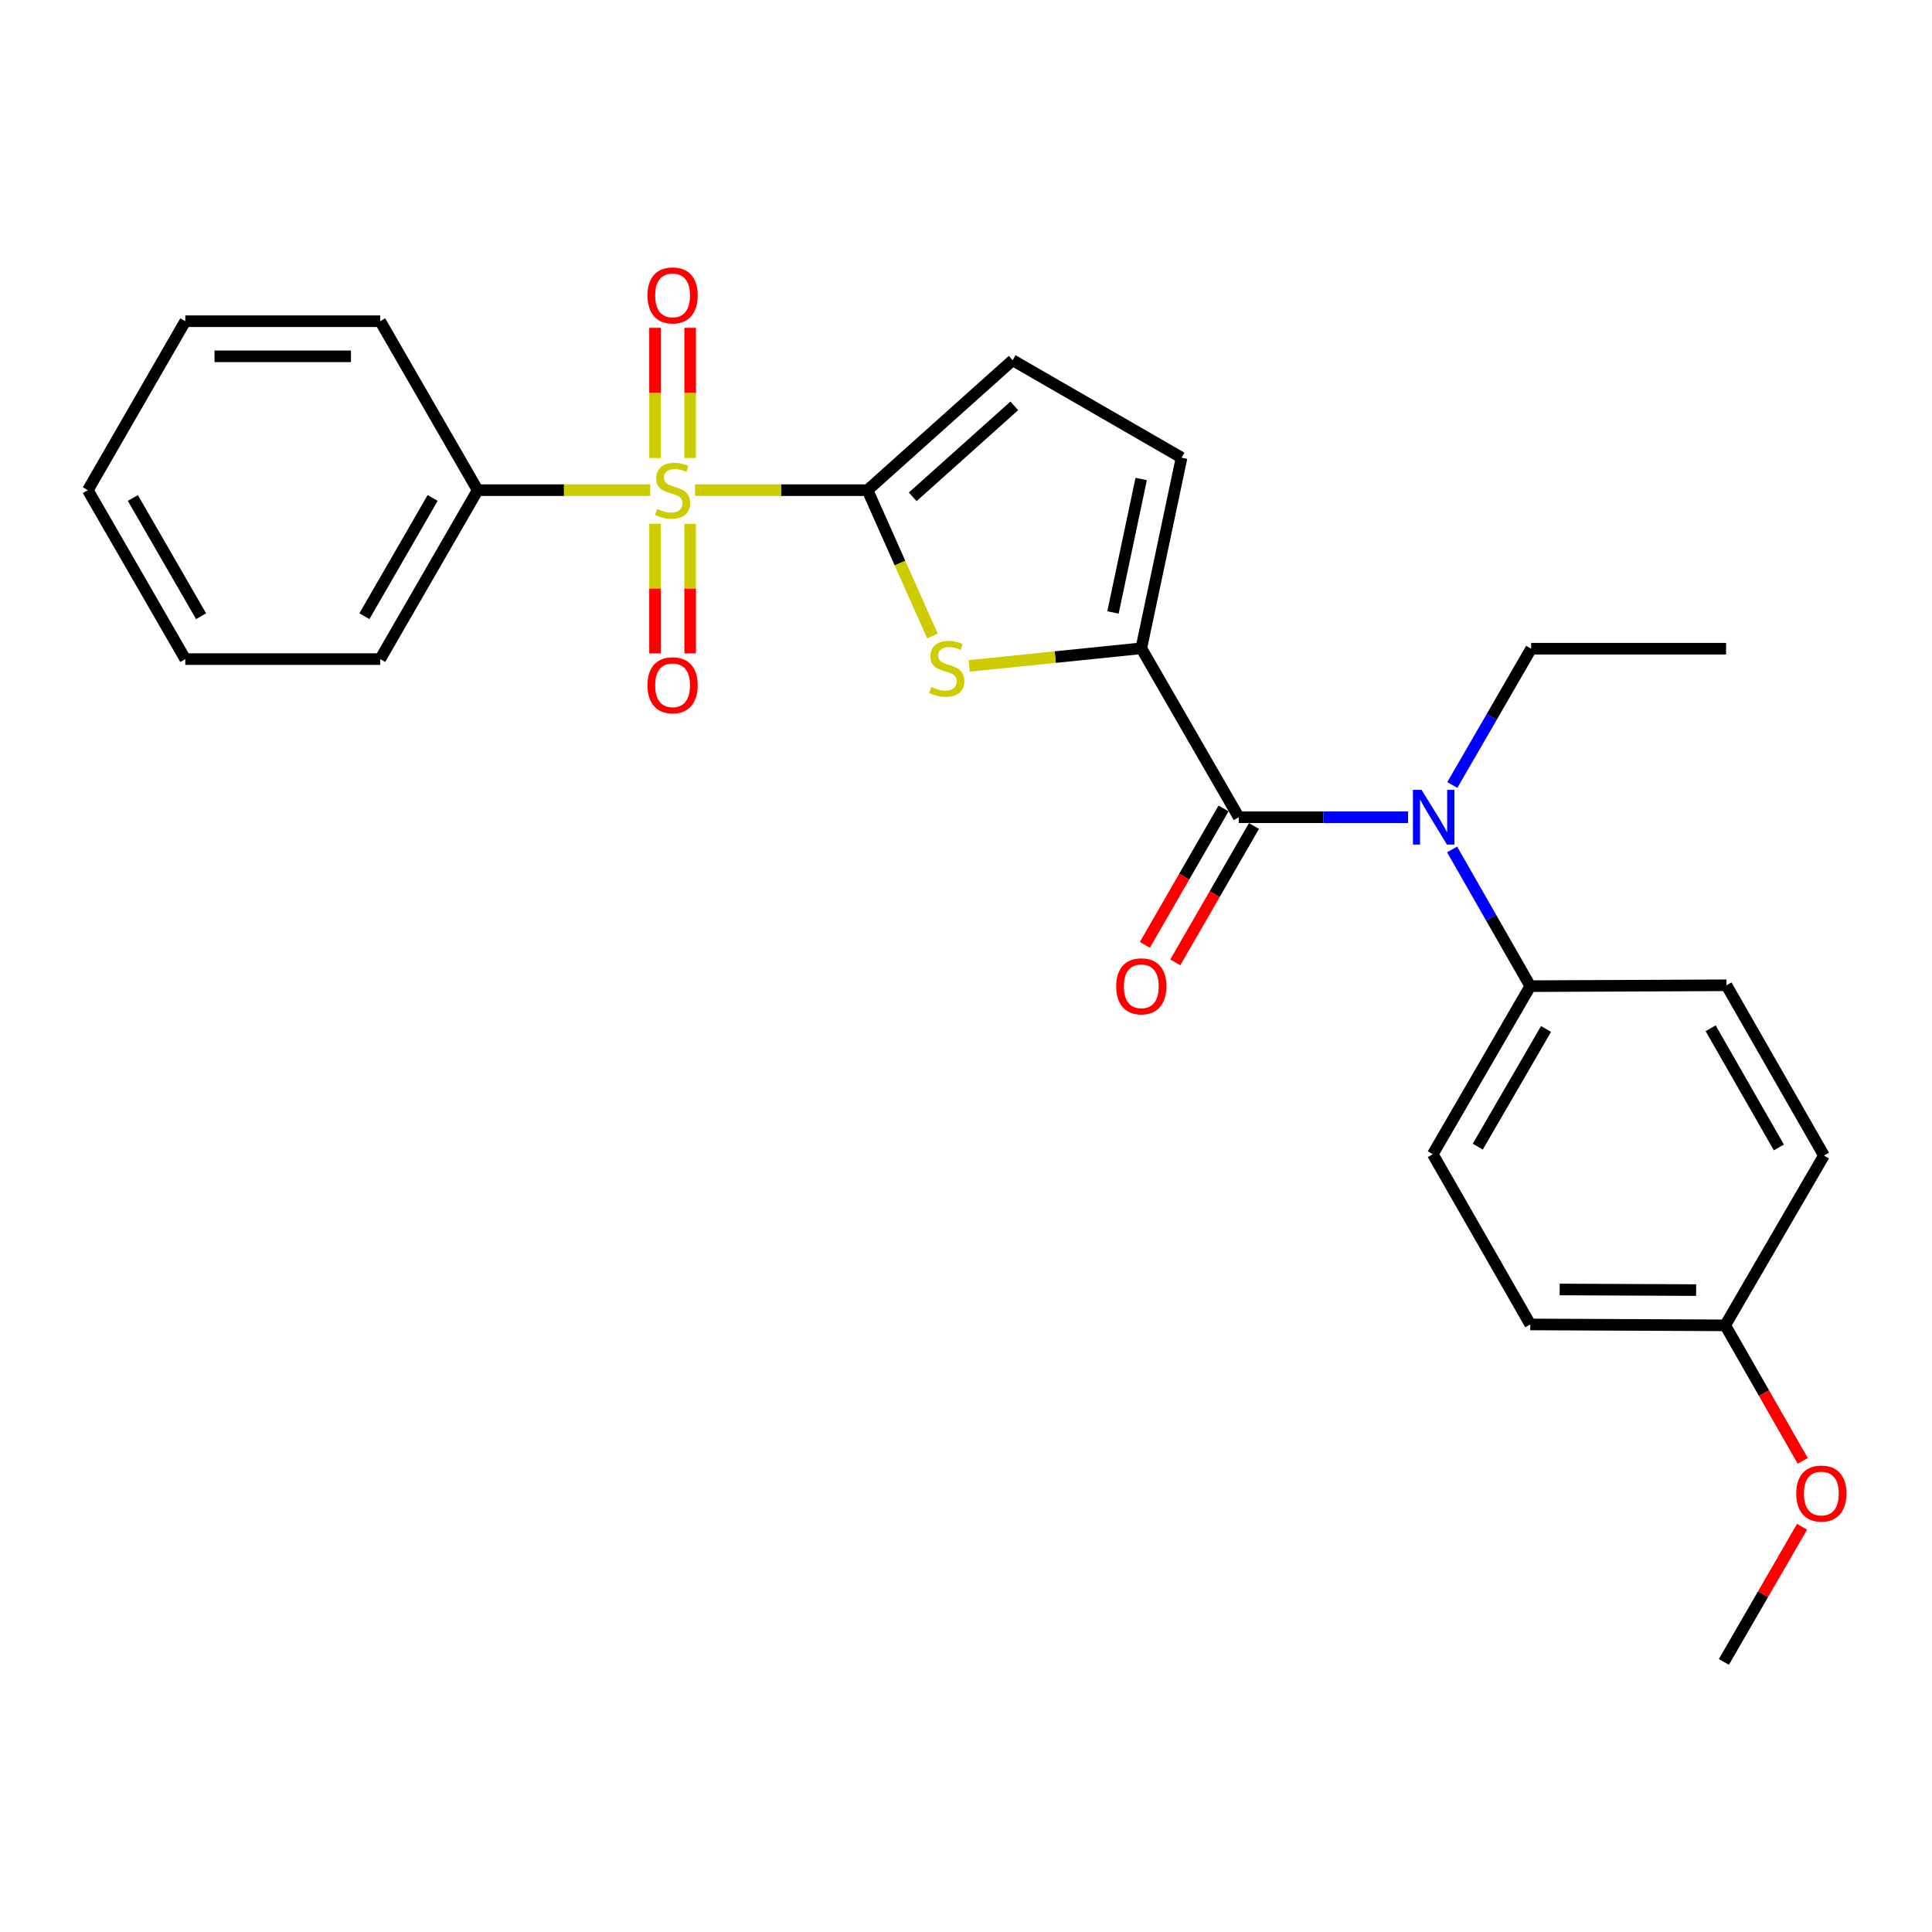 <?xml version='1.0' encoding='iso-8859-1'?>
<svg version='1.1' baseProfile='full'
              xmlns='http://www.w3.org/2000/svg'
                      xmlns:rdkit='http://www.rdkit.org/xml'
                      xmlns:xlink='http://www.w3.org/1999/xlink'
                  xml:space='preserve'
width='1000px' height='1000px' viewBox='0 0 1000 1000'>
<!-- END OF HEADER -->
<rect style='opacity:1.0;fill:#FFFFFF;stroke:none' width='1000' height='1000' x='0' y='0'> </rect>
<path class='bond-0' d='M 359.736,253.712 L 404.383,253.712' style='fill:none;fill-rule:evenodd;stroke:#CCCC00;stroke-width:6px;stroke-linecap:butt;stroke-linejoin:miter;stroke-opacity:1' />
<path class='bond-0' d='M 404.383,253.712 L 449.03,253.712' style='fill:none;fill-rule:evenodd;stroke:#000000;stroke-width:6px;stroke-linecap:butt;stroke-linejoin:miter;stroke-opacity:1' />
<path class='bond-7' d='M 357.219,237.07 L 357.219,203.376' style='fill:none;fill-rule:evenodd;stroke:#CCCC00;stroke-width:6px;stroke-linecap:butt;stroke-linejoin:miter;stroke-opacity:1' />
<path class='bond-7' d='M 357.219,203.376 L 357.219,169.682' style='fill:none;fill-rule:evenodd;stroke:#FF0000;stroke-width:6px;stroke-linecap:butt;stroke-linejoin:miter;stroke-opacity:1' />
<path class='bond-7' d='M 339.047,237.07 L 339.047,203.376' style='fill:none;fill-rule:evenodd;stroke:#CCCC00;stroke-width:6px;stroke-linecap:butt;stroke-linejoin:miter;stroke-opacity:1' />
<path class='bond-7' d='M 339.047,203.376 L 339.047,169.682' style='fill:none;fill-rule:evenodd;stroke:#FF0000;stroke-width:6px;stroke-linecap:butt;stroke-linejoin:miter;stroke-opacity:1' />
<path class='bond-8' d='M 339.047,271.115 L 339.047,304.658' style='fill:none;fill-rule:evenodd;stroke:#CCCC00;stroke-width:6px;stroke-linecap:butt;stroke-linejoin:miter;stroke-opacity:1' />
<path class='bond-8' d='M 339.047,304.658 L 339.047,338.201' style='fill:none;fill-rule:evenodd;stroke:#FF0000;stroke-width:6px;stroke-linecap:butt;stroke-linejoin:miter;stroke-opacity:1' />
<path class='bond-8' d='M 357.219,271.115 L 357.219,304.658' style='fill:none;fill-rule:evenodd;stroke:#CCCC00;stroke-width:6px;stroke-linecap:butt;stroke-linejoin:miter;stroke-opacity:1' />
<path class='bond-8' d='M 357.219,304.658 L 357.219,338.201' style='fill:none;fill-rule:evenodd;stroke:#FF0000;stroke-width:6px;stroke-linecap:butt;stroke-linejoin:miter;stroke-opacity:1' />
<path class='bond-9' d='M 336.531,253.712 L 291.884,253.712' style='fill:none;fill-rule:evenodd;stroke:#CCCC00;stroke-width:6px;stroke-linecap:butt;stroke-linejoin:miter;stroke-opacity:1' />
<path class='bond-9' d='M 291.884,253.712 L 247.237,253.712' style='fill:none;fill-rule:evenodd;stroke:#000000;stroke-width:6px;stroke-linecap:butt;stroke-linejoin:miter;stroke-opacity:1' />
<path class='bond-2' d='M 449.03,253.712 L 465.839,291.463' style='fill:none;fill-rule:evenodd;stroke:#000000;stroke-width:6px;stroke-linecap:butt;stroke-linejoin:miter;stroke-opacity:1' />
<path class='bond-2' d='M 465.839,291.463 L 482.649,329.214' style='fill:none;fill-rule:evenodd;stroke:#CCCC00;stroke-width:6px;stroke-linecap:butt;stroke-linejoin:miter;stroke-opacity:1' />
<path class='bond-5' d='M 449.03,253.712 L 524.142,186.445' style='fill:none;fill-rule:evenodd;stroke:#000000;stroke-width:6px;stroke-linecap:butt;stroke-linejoin:miter;stroke-opacity:1' />
<path class='bond-5' d='M 472.42,257.159 L 524.998,210.072' style='fill:none;fill-rule:evenodd;stroke:#000000;stroke-width:6px;stroke-linecap:butt;stroke-linejoin:miter;stroke-opacity:1' />
<path class='bond-1' d='M 590.733,335.558 L 546.201,340.113' style='fill:none;fill-rule:evenodd;stroke:#000000;stroke-width:6px;stroke-linecap:butt;stroke-linejoin:miter;stroke-opacity:1' />
<path class='bond-1' d='M 546.201,340.113 L 501.669,344.668' style='fill:none;fill-rule:evenodd;stroke:#CCCC00;stroke-width:6px;stroke-linecap:butt;stroke-linejoin:miter;stroke-opacity:1' />
<path class='bond-3' d='M 590.733,335.558 L 641.181,422.997' style='fill:none;fill-rule:evenodd;stroke:#000000;stroke-width:6px;stroke-linecap:butt;stroke-linejoin:miter;stroke-opacity:1' />
<path class='bond-26' d='M 590.733,335.558 L 611.58,236.893' style='fill:none;fill-rule:evenodd;stroke:#000000;stroke-width:6px;stroke-linecap:butt;stroke-linejoin:miter;stroke-opacity:1' />
<path class='bond-26' d='M 576.08,317.001 L 590.674,247.936' style='fill:none;fill-rule:evenodd;stroke:#000000;stroke-width:6px;stroke-linecap:butt;stroke-linejoin:miter;stroke-opacity:1' />
<path class='bond-4' d='M 641.181,422.997 L 684.993,422.997' style='fill:none;fill-rule:evenodd;stroke:#000000;stroke-width:6px;stroke-linecap:butt;stroke-linejoin:miter;stroke-opacity:1' />
<path class='bond-4' d='M 684.993,422.997 L 728.805,422.997' style='fill:none;fill-rule:evenodd;stroke:#0000FF;stroke-width:6px;stroke-linecap:butt;stroke-linejoin:miter;stroke-opacity:1' />
<path class='bond-11' d='M 633.311,418.456 L 612.946,453.753' style='fill:none;fill-rule:evenodd;stroke:#000000;stroke-width:6px;stroke-linecap:butt;stroke-linejoin:miter;stroke-opacity:1' />
<path class='bond-11' d='M 612.946,453.753 L 592.581,489.051' style='fill:none;fill-rule:evenodd;stroke:#FF0000;stroke-width:6px;stroke-linecap:butt;stroke-linejoin:miter;stroke-opacity:1' />
<path class='bond-11' d='M 649.051,427.537 L 628.686,462.835' style='fill:none;fill-rule:evenodd;stroke:#000000;stroke-width:6px;stroke-linecap:butt;stroke-linejoin:miter;stroke-opacity:1' />
<path class='bond-11' d='M 628.686,462.835 L 608.321,498.132' style='fill:none;fill-rule:evenodd;stroke:#FF0000;stroke-width:6px;stroke-linecap:butt;stroke-linejoin:miter;stroke-opacity:1' />
<path class='bond-10' d='M 751.605,439.675 L 771.838,475.055' style='fill:none;fill-rule:evenodd;stroke:#0000FF;stroke-width:6px;stroke-linecap:butt;stroke-linejoin:miter;stroke-opacity:1' />
<path class='bond-10' d='M 771.838,475.055 L 792.071,510.435' style='fill:none;fill-rule:evenodd;stroke:#000000;stroke-width:6px;stroke-linecap:butt;stroke-linejoin:miter;stroke-opacity:1' />
<path class='bond-17' d='M 751.714,406.317 L 772.114,371.044' style='fill:none;fill-rule:evenodd;stroke:#0000FF;stroke-width:6px;stroke-linecap:butt;stroke-linejoin:miter;stroke-opacity:1' />
<path class='bond-17' d='M 772.114,371.044 L 792.515,335.77' style='fill:none;fill-rule:evenodd;stroke:#000000;stroke-width:6px;stroke-linecap:butt;stroke-linejoin:miter;stroke-opacity:1' />
<path class='bond-6' d='M 524.142,186.445 L 611.58,236.893' style='fill:none;fill-rule:evenodd;stroke:#000000;stroke-width:6px;stroke-linecap:butt;stroke-linejoin:miter;stroke-opacity:1' />
<path class='bond-19' d='M 247.237,253.712 L 196.789,341.151' style='fill:none;fill-rule:evenodd;stroke:#000000;stroke-width:6px;stroke-linecap:butt;stroke-linejoin:miter;stroke-opacity:1' />
<path class='bond-19' d='M 223.93,257.746 L 188.616,318.954' style='fill:none;fill-rule:evenodd;stroke:#000000;stroke-width:6px;stroke-linecap:butt;stroke-linejoin:miter;stroke-opacity:1' />
<path class='bond-20' d='M 247.237,253.712 L 196.789,166.263' style='fill:none;fill-rule:evenodd;stroke:#000000;stroke-width:6px;stroke-linecap:butt;stroke-linejoin:miter;stroke-opacity:1' />
<path class='bond-12' d='M 792.071,510.435 L 741.613,597.42' style='fill:none;fill-rule:evenodd;stroke:#000000;stroke-width:6px;stroke-linecap:butt;stroke-linejoin:miter;stroke-opacity:1' />
<path class='bond-12' d='M 800.221,532.601 L 764.901,593.49' style='fill:none;fill-rule:evenodd;stroke:#000000;stroke-width:6px;stroke-linecap:butt;stroke-linejoin:miter;stroke-opacity:1' />
<path class='bond-13' d='M 792.071,510.435 L 893.624,509.981' style='fill:none;fill-rule:evenodd;stroke:#000000;stroke-width:6px;stroke-linecap:butt;stroke-linejoin:miter;stroke-opacity:1' />
<path class='bond-16' d='M 741.613,597.42 L 792.071,685.535' style='fill:none;fill-rule:evenodd;stroke:#000000;stroke-width:6px;stroke-linecap:butt;stroke-linejoin:miter;stroke-opacity:1' />
<path class='bond-15' d='M 893.624,509.981 L 944.072,598.096' style='fill:none;fill-rule:evenodd;stroke:#000000;stroke-width:6px;stroke-linecap:butt;stroke-linejoin:miter;stroke-opacity:1' />
<path class='bond-15' d='M 885.42,532.227 L 920.734,593.908' style='fill:none;fill-rule:evenodd;stroke:#000000;stroke-width:6px;stroke-linecap:butt;stroke-linejoin:miter;stroke-opacity:1' />
<path class='bond-14' d='M 892.967,685.989 L 944.072,598.096' style='fill:none;fill-rule:evenodd;stroke:#000000;stroke-width:6px;stroke-linecap:butt;stroke-linejoin:miter;stroke-opacity:1' />
<path class='bond-18' d='M 892.967,685.989 L 913.036,721.069' style='fill:none;fill-rule:evenodd;stroke:#000000;stroke-width:6px;stroke-linecap:butt;stroke-linejoin:miter;stroke-opacity:1' />
<path class='bond-18' d='M 913.036,721.069 L 933.104,756.148' style='fill:none;fill-rule:evenodd;stroke:#FF0000;stroke-width:6px;stroke-linecap:butt;stroke-linejoin:miter;stroke-opacity:1' />
<path class='bond-28' d='M 892.967,685.989 L 792.071,685.535' style='fill:none;fill-rule:evenodd;stroke:#000000;stroke-width:6px;stroke-linecap:butt;stroke-linejoin:miter;stroke-opacity:1' />
<path class='bond-28' d='M 877.915,667.749 L 807.287,667.431' style='fill:none;fill-rule:evenodd;stroke:#000000;stroke-width:6px;stroke-linecap:butt;stroke-linejoin:miter;stroke-opacity:1' />
<path class='bond-22' d='M 792.515,335.77 L 893.412,335.77' style='fill:none;fill-rule:evenodd;stroke:#000000;stroke-width:6px;stroke-linecap:butt;stroke-linejoin:miter;stroke-opacity:1' />
<path class='bond-21' d='M 932.736,790.253 L 912.508,825.227' style='fill:none;fill-rule:evenodd;stroke:#FF0000;stroke-width:6px;stroke-linecap:butt;stroke-linejoin:miter;stroke-opacity:1' />
<path class='bond-21' d='M 912.508,825.227 L 892.281,860.2' style='fill:none;fill-rule:evenodd;stroke:#000000;stroke-width:6px;stroke-linecap:butt;stroke-linejoin:miter;stroke-opacity:1' />
<path class='bond-23' d='M 196.789,341.151 L 95.903,341.151' style='fill:none;fill-rule:evenodd;stroke:#000000;stroke-width:6px;stroke-linecap:butt;stroke-linejoin:miter;stroke-opacity:1' />
<path class='bond-24' d='M 196.789,166.263 L 95.903,166.263' style='fill:none;fill-rule:evenodd;stroke:#000000;stroke-width:6px;stroke-linecap:butt;stroke-linejoin:miter;stroke-opacity:1' />
<path class='bond-24' d='M 181.656,184.435 L 111.036,184.435' style='fill:none;fill-rule:evenodd;stroke:#000000;stroke-width:6px;stroke-linecap:butt;stroke-linejoin:miter;stroke-opacity:1' />
<path class='bond-27' d='M 95.903,341.151 L 45.455,253.712' style='fill:none;fill-rule:evenodd;stroke:#000000;stroke-width:6px;stroke-linecap:butt;stroke-linejoin:miter;stroke-opacity:1' />
<path class='bond-27' d='M 104.076,318.954 L 68.762,257.746' style='fill:none;fill-rule:evenodd;stroke:#000000;stroke-width:6px;stroke-linecap:butt;stroke-linejoin:miter;stroke-opacity:1' />
<path class='bond-25' d='M 95.903,166.263 L 45.455,253.712' style='fill:none;fill-rule:evenodd;stroke:#000000;stroke-width:6px;stroke-linecap:butt;stroke-linejoin:miter;stroke-opacity:1' />
<path  class='atom-0' d='M 340.133 263.432
Q 340.453 263.552, 341.773 264.112
Q 343.093 264.672, 344.533 265.032
Q 346.013 265.352, 347.453 265.352
Q 350.133 265.352, 351.693 264.072
Q 353.253 262.752, 353.253 260.472
Q 353.253 258.912, 352.453 257.952
Q 351.693 256.992, 350.493 256.472
Q 349.293 255.952, 347.293 255.352
Q 344.773 254.592, 343.253 253.872
Q 341.773 253.152, 340.693 251.632
Q 339.653 250.112, 339.653 247.552
Q 339.653 243.992, 342.053 241.792
Q 344.493 239.592, 349.293 239.592
Q 352.573 239.592, 356.293 241.152
L 355.373 244.232
Q 351.973 242.832, 349.413 242.832
Q 346.653 242.832, 345.133 243.992
Q 343.613 245.112, 343.653 247.072
Q 343.653 248.592, 344.413 249.512
Q 345.213 250.432, 346.333 250.952
Q 347.493 251.472, 349.413 252.072
Q 351.973 252.872, 353.493 253.672
Q 355.013 254.472, 356.093 256.112
Q 357.213 257.712, 357.213 260.472
Q 357.213 264.392, 354.573 266.512
Q 351.973 268.592, 347.613 268.592
Q 345.093 268.592, 343.173 268.032
Q 341.293 267.512, 339.053 266.592
L 340.133 263.432
' fill='#CCCC00'/>
<path  class='atom-3' d='M 482.059 355.575
Q 482.379 355.695, 483.699 356.255
Q 485.019 356.815, 486.459 357.175
Q 487.939 357.495, 489.379 357.495
Q 492.059 357.495, 493.619 356.215
Q 495.179 354.895, 495.179 352.615
Q 495.179 351.055, 494.379 350.095
Q 493.619 349.135, 492.419 348.615
Q 491.219 348.095, 489.219 347.495
Q 486.699 346.735, 485.179 346.015
Q 483.699 345.295, 482.619 343.775
Q 481.579 342.255, 481.579 339.695
Q 481.579 336.135, 483.979 333.935
Q 486.419 331.735, 491.219 331.735
Q 494.499 331.735, 498.219 333.295
L 497.299 336.375
Q 493.899 334.975, 491.339 334.975
Q 488.579 334.975, 487.059 336.135
Q 485.539 337.255, 485.579 339.215
Q 485.579 340.735, 486.339 341.655
Q 487.139 342.575, 488.259 343.095
Q 489.419 343.615, 491.339 344.215
Q 493.899 345.015, 495.419 345.815
Q 496.939 346.615, 498.019 348.255
Q 499.139 349.855, 499.139 352.615
Q 499.139 356.535, 496.499 358.655
Q 493.899 360.735, 489.539 360.735
Q 487.019 360.735, 485.099 360.175
Q 483.219 359.655, 480.979 358.735
L 482.059 355.575
' fill='#CCCC00'/>
<path  class='atom-5' d='M 735.807 408.837
L 745.087 423.837
Q 746.007 425.317, 747.487 427.997
Q 748.967 430.677, 749.047 430.837
L 749.047 408.837
L 752.807 408.837
L 752.807 437.157
L 748.927 437.157
L 738.967 420.757
Q 737.807 418.837, 736.567 416.637
Q 735.367 414.437, 735.007 413.757
L 735.007 437.157
L 731.327 437.157
L 731.327 408.837
L 735.807 408.837
' fill='#0000FF'/>
<path  class='atom-8' d='M 335.133 152.896
Q 335.133 146.096, 338.493 142.296
Q 341.853 138.496, 348.133 138.496
Q 354.413 138.496, 357.773 142.296
Q 361.133 146.096, 361.133 152.896
Q 361.133 159.776, 357.733 163.696
Q 354.333 167.576, 348.133 167.576
Q 341.893 167.576, 338.493 163.696
Q 335.133 159.816, 335.133 152.896
M 348.133 164.376
Q 352.453 164.376, 354.773 161.496
Q 357.133 158.576, 357.133 152.896
Q 357.133 147.336, 354.773 144.536
Q 352.453 141.696, 348.133 141.696
Q 343.813 141.696, 341.453 144.496
Q 339.133 147.296, 339.133 152.896
Q 339.133 158.616, 341.453 161.496
Q 343.813 164.376, 348.133 164.376
' fill='#FF0000'/>
<path  class='atom-9' d='M 335.133 354.688
Q 335.133 347.888, 338.493 344.088
Q 341.853 340.288, 348.133 340.288
Q 354.413 340.288, 357.773 344.088
Q 361.133 347.888, 361.133 354.688
Q 361.133 361.568, 357.733 365.488
Q 354.333 369.368, 348.133 369.368
Q 341.893 369.368, 338.493 365.488
Q 335.133 361.608, 335.133 354.688
M 348.133 366.168
Q 352.453 366.168, 354.773 363.288
Q 357.133 360.368, 357.133 354.688
Q 357.133 349.128, 354.773 346.328
Q 352.453 343.488, 348.133 343.488
Q 343.813 343.488, 341.453 346.288
Q 339.133 349.088, 339.133 354.688
Q 339.133 360.408, 341.453 363.288
Q 343.813 366.168, 348.133 366.168
' fill='#FF0000'/>
<path  class='atom-12' d='M 577.733 510.515
Q 577.733 503.715, 581.093 499.915
Q 584.453 496.115, 590.733 496.115
Q 597.013 496.115, 600.373 499.915
Q 603.733 503.715, 603.733 510.515
Q 603.733 517.395, 600.333 521.315
Q 596.933 525.195, 590.733 525.195
Q 584.493 525.195, 581.093 521.315
Q 577.733 517.435, 577.733 510.515
M 590.733 521.995
Q 595.053 521.995, 597.373 519.115
Q 599.733 516.195, 599.733 510.515
Q 599.733 504.955, 597.373 502.155
Q 595.053 499.315, 590.733 499.315
Q 586.413 499.315, 584.053 502.115
Q 581.733 504.915, 581.733 510.515
Q 581.733 516.235, 584.053 519.115
Q 586.413 521.995, 590.733 521.995
' fill='#FF0000'/>
<path  class='atom-19' d='M 929.729 773.054
Q 929.729 766.254, 933.089 762.454
Q 936.449 758.654, 942.729 758.654
Q 949.009 758.654, 952.369 762.454
Q 955.729 766.254, 955.729 773.054
Q 955.729 779.934, 952.329 783.854
Q 948.929 787.734, 942.729 787.734
Q 936.489 787.734, 933.089 783.854
Q 929.729 779.974, 929.729 773.054
M 942.729 784.534
Q 947.049 784.534, 949.369 781.654
Q 951.729 778.734, 951.729 773.054
Q 951.729 767.494, 949.369 764.694
Q 947.049 761.854, 942.729 761.854
Q 938.409 761.854, 936.049 764.654
Q 933.729 767.454, 933.729 773.054
Q 933.729 778.774, 936.049 781.654
Q 938.409 784.534, 942.729 784.534
' fill='#FF0000'/>
</svg>
